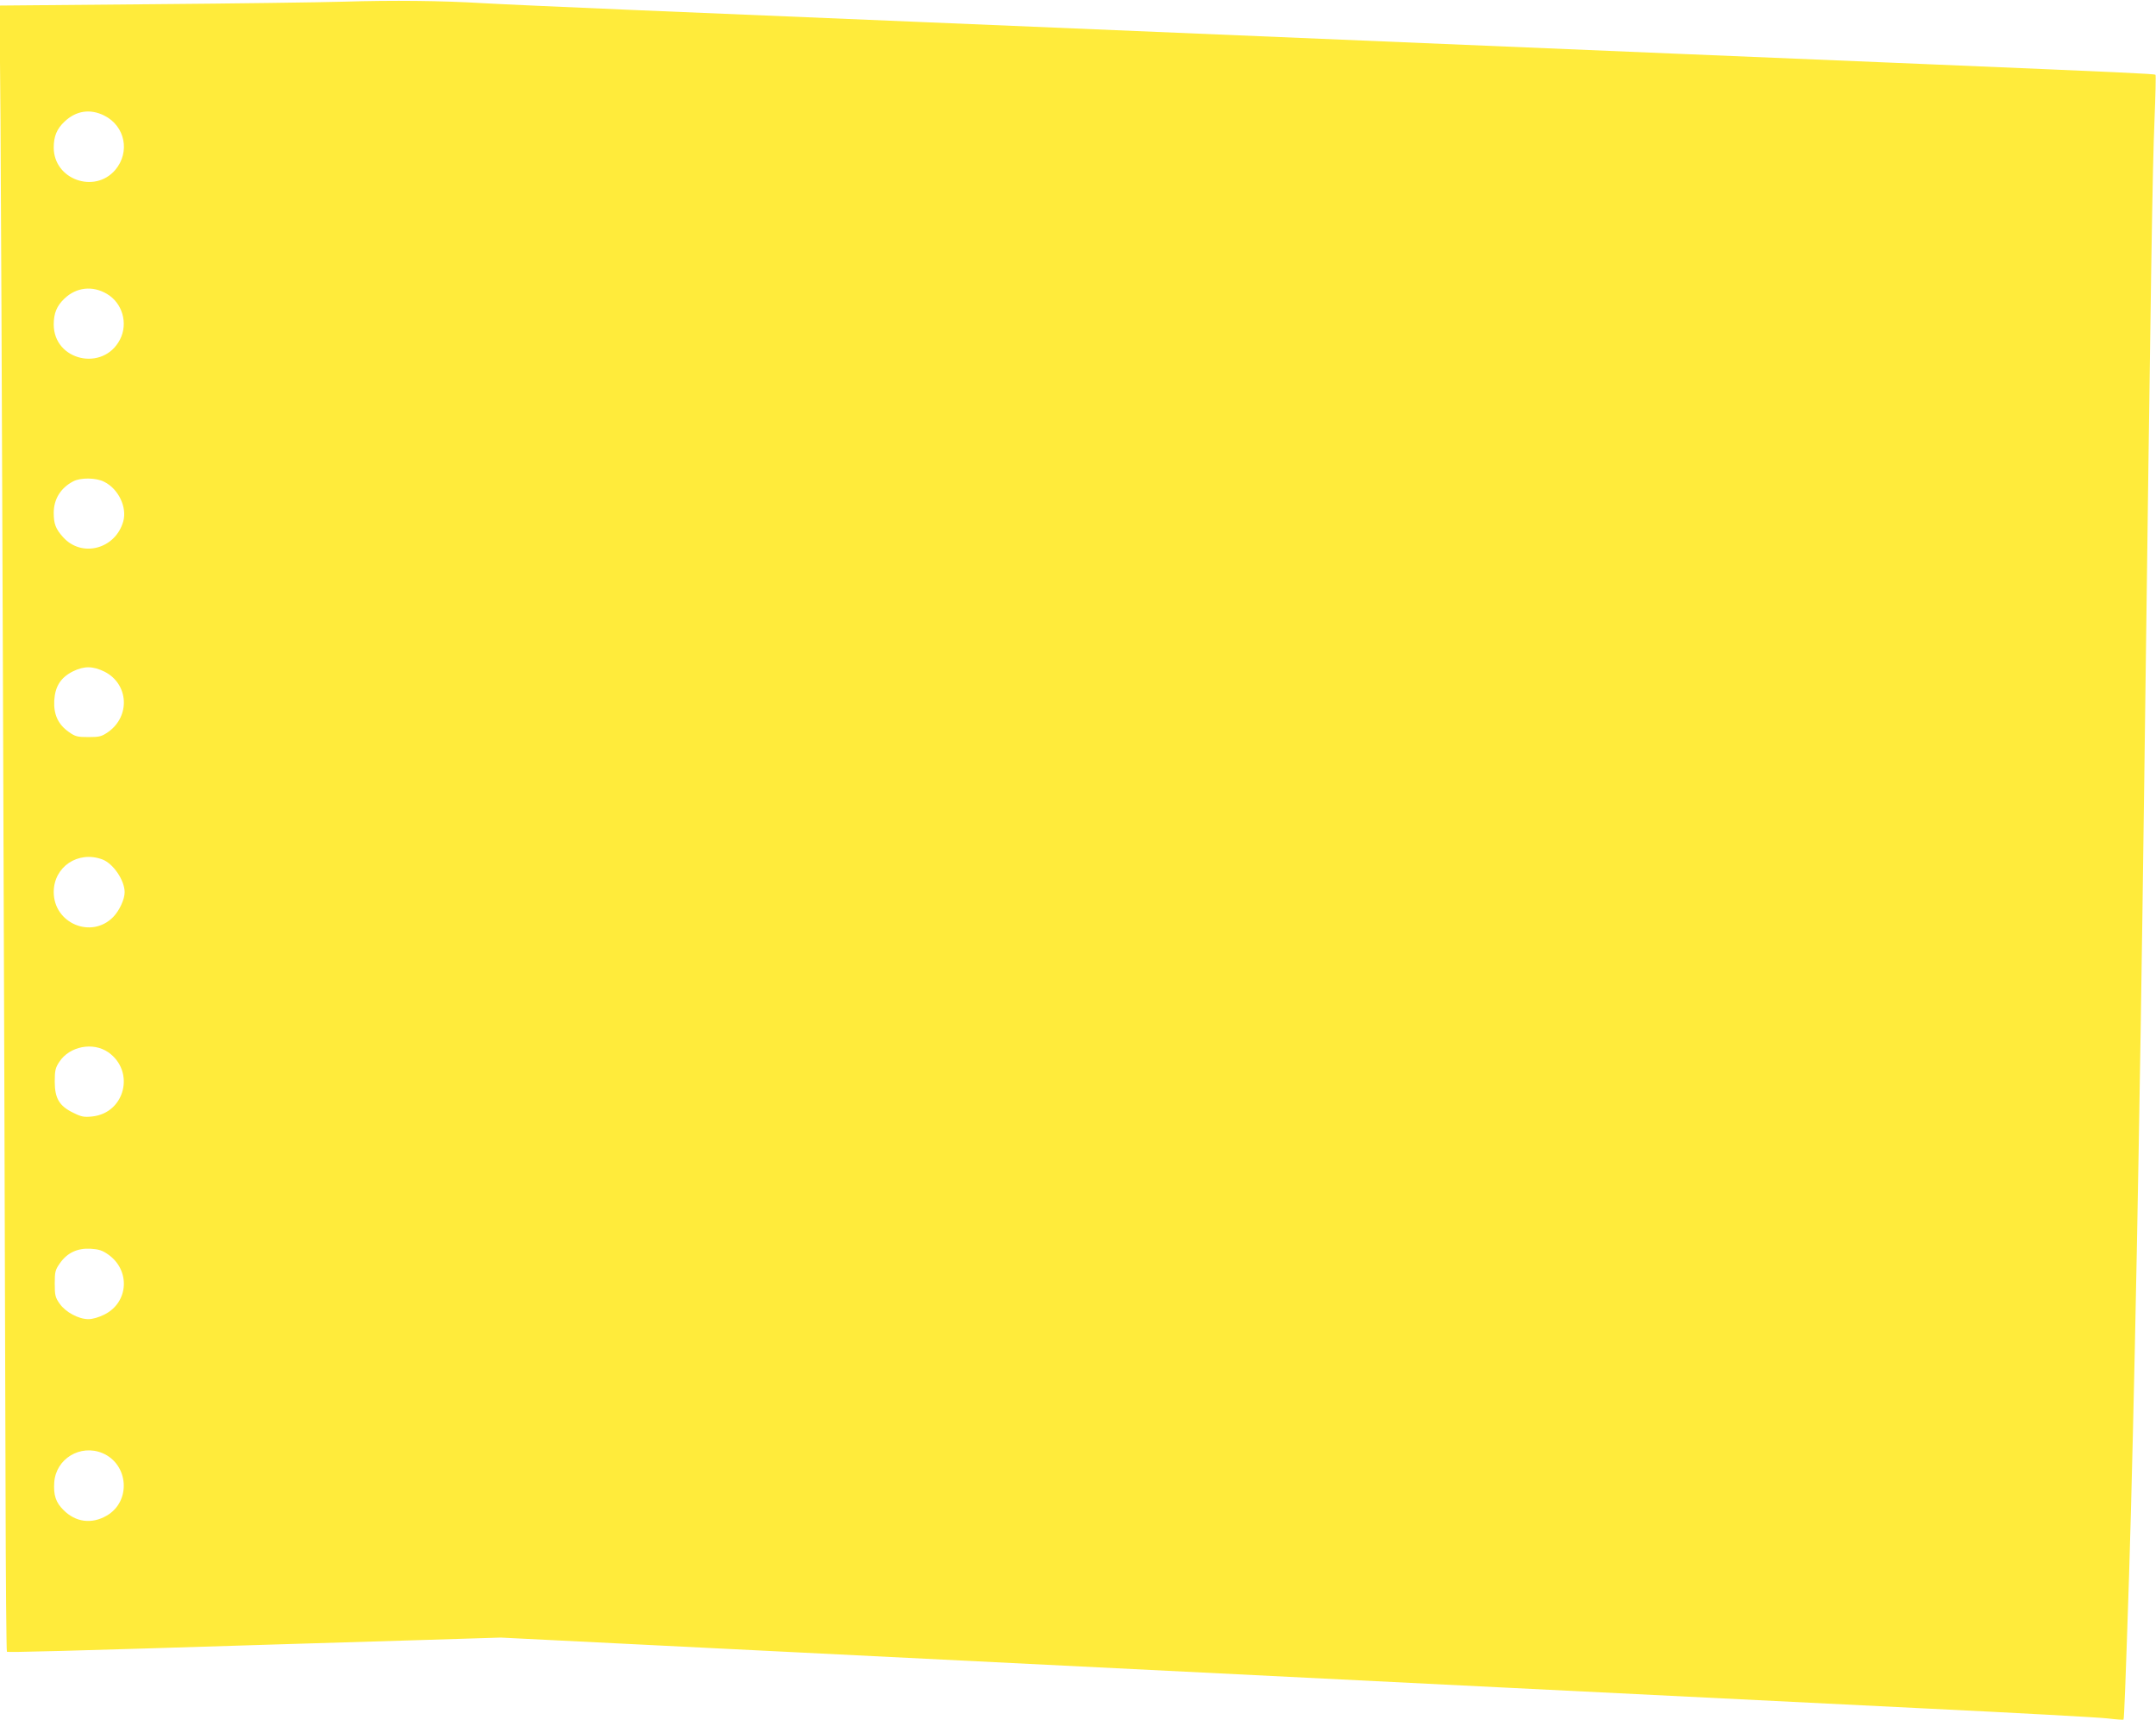 <?xml version="1.0" standalone="no"?>
<!DOCTYPE svg PUBLIC "-//W3C//DTD SVG 20010904//EN"
 "http://www.w3.org/TR/2001/REC-SVG-20010904/DTD/svg10.dtd">
<svg version="1.0" xmlns="http://www.w3.org/2000/svg"
 width="1280pt" height="1021pt" viewBox="0 0 1280 1021"
 preserveAspectRatio="xMidYMid meet">
<g transform="translate(0,1021) scale(0.1,-0.1)"
fill="#ffeb3b" stroke="none">
<path d="M2040 10200 c-135 -4 -649 -11 -1144 -15 l-899 -8 6 -676 c5 -594 23
-5422 30 -8128 1 -529 5 -964 8 -967 5 -5 315 3 1624 44 187 6 558 17 824 25
l484 15 901 -45 c884 -44 2012 -100 5021 -250 831 -41 1965 -97 2520 -125 556
-27 1050 -54 1099 -60 49 -6 91 -9 93 -7 4 5 12 210 33 852 30 955 63 2631 90
4700 41 3149 49 3642 61 3938 6 148 9 271 6 273 -5 6 -188 14 -1377 64 -399
17 -1047 44 -1440 60 -4725 198 -5356 225 -6205 260 -396 17 -803 35 -905 41
-248 15 -534 18 -830 9z m-1421 -676 c124 -62 155 -217 65 -323 -123 -143
-365 -56 -365 133 0 66 18 111 64 154 68 65 152 78 236 36z m15 -1058 c93 -54
128 -176 78 -272 -100 -192 -393 -125 -393 90 0 66 18 111 64 154 70 67 166
78 251 28z m-15 -1116 c84 -42 136 -150 113 -234 -46 -165 -246 -218 -357 -95
-45 50 -56 80 -56 145 0 81 41 148 116 187 43 23 137 22 184 -3z m2 -1127
c143 -73 154 -264 21 -358 -39 -27 -52 -30 -117 -30 -65 0 -78 3 -116 30 -64
45 -91 104 -87 186 5 85 38 137 111 174 67 33 119 32 188 -2z m-14 -1114 c65
-24 133 -124 133 -195 0 -42 -31 -109 -68 -147 -129 -132 -353 -38 -353 148 0
150 144 247 288 194z m36 -1145 c161 -113 99 -361 -96 -381 -48 -5 -64 -2
-112 22 -83 40 -110 86 -110 185 0 66 4 82 27 117 61 93 200 120 291 57z m-1
-1200 c133 -93 122 -284 -21 -356 -33 -17 -71 -28 -96 -28 -59 0 -136 42 -171
92 -26 37 -29 50 -29 119 0 70 3 81 30 120 44 63 104 91 182 87 50 -3 71 -10
105 -34z m-34 -1179 c156 -66 172 -286 26 -371 -89 -52 -185 -40 -257 33 -46
45 -60 89 -55 164 10 141 155 228 286 174z"/>
</g>
</svg>
